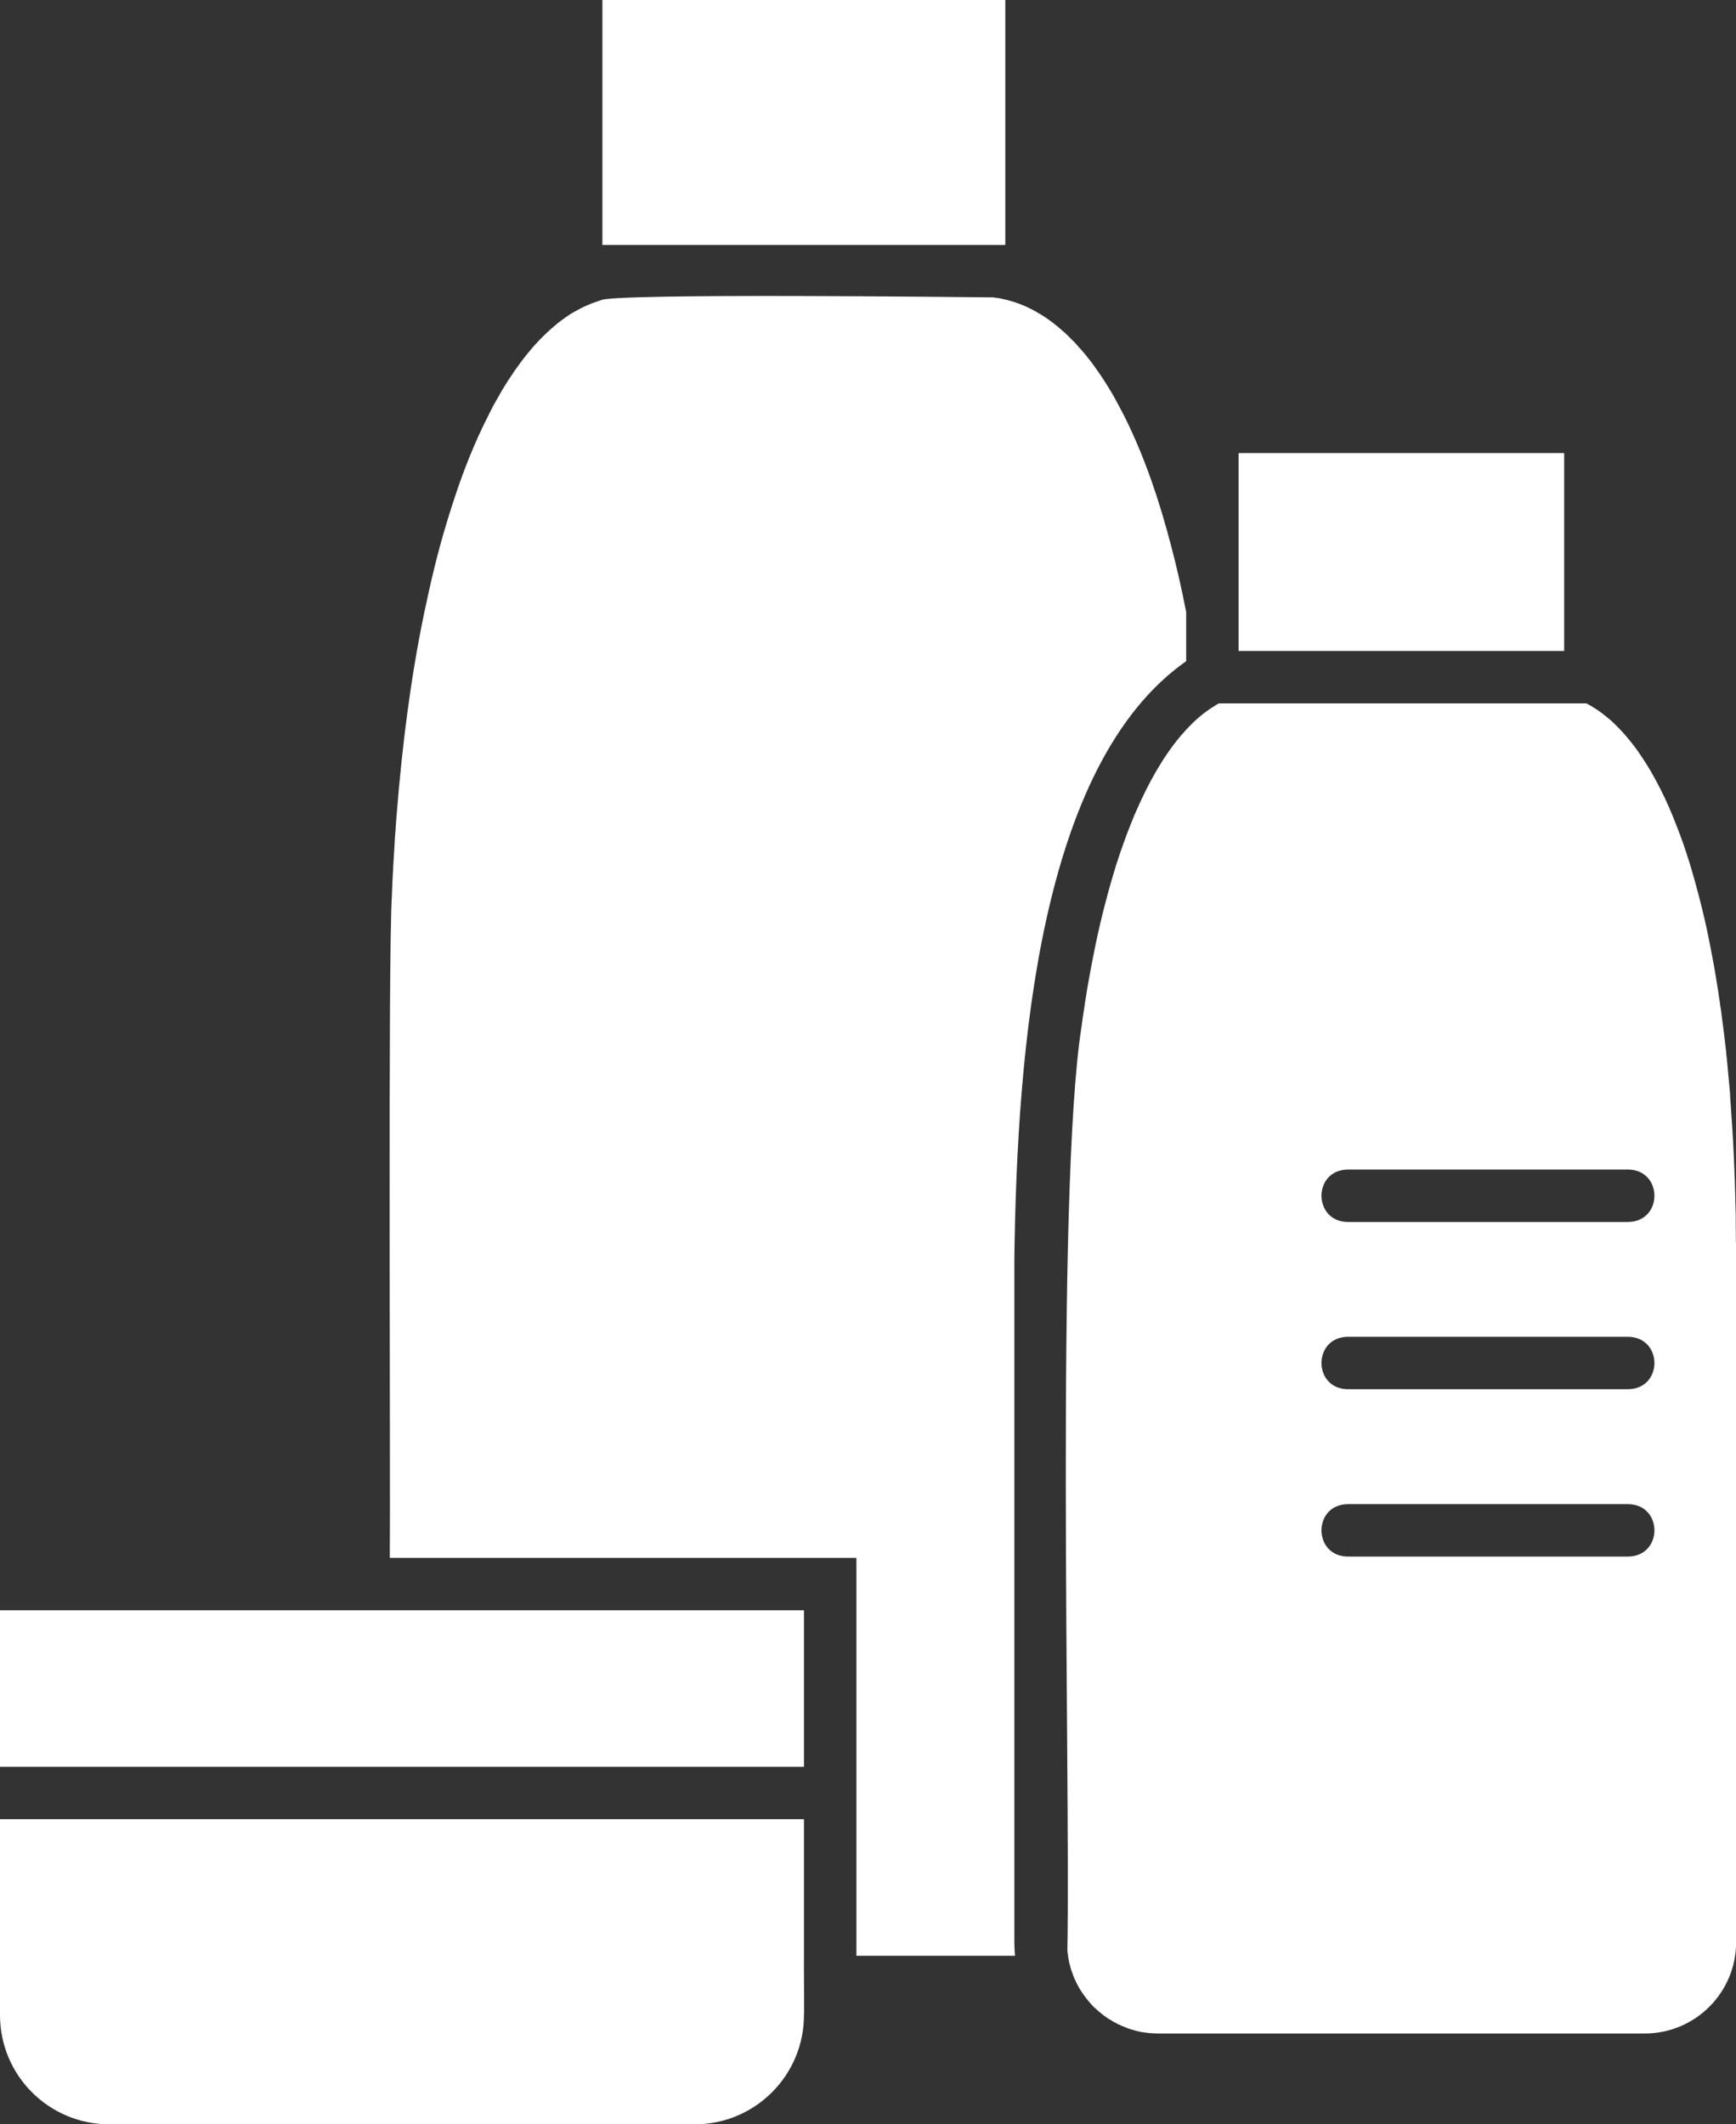 <?xml version="1.0" encoding="UTF-8"?> <svg xmlns="http://www.w3.org/2000/svg" id="Layer_2" data-name="Layer 2" viewBox="0 0 132.45 162.09"><rect x="0" y="0" width="132.45" height="162.09" fill="#333333" stroke="none"/><defs><style> .cls-1 { fill: #fff; stroke-width: 0px; } </style></defs><g id="Ebene_2" data-name="Ebene 2"><g><path class="cls-1" d="M77.39,96.11c.21-16.19,1.93-37.81,13.11-45.66v-3.75c-.34-1.75-.71-3.39-1.15-5.06-.86-3.29-1.91-6.47-3.37-9.48-.15-.32-.31-.63-.48-.94-.07-.14-.14-.28-.22-.41-.22-.43-.46-.85-.72-1.26-.12-.2-.24-.4-.37-.59-.12-.19-.24-.38-.38-.56-.12-.18-.25-.36-.38-.54-.12-.18-.26-.35-.39-.51-.27-.36-.56-.68-.86-1.01,0-.01-.02-.02-.02-.03-.1-.12-.21-.23-.32-.33-.26-.27-.53-.54-.82-.78-.23-.21-.46-.4-.7-.58-.17-.13-.33-.25-.5-.36-.02-.02-.05-.03-.07-.05-.21-.14-.42-.27-.63-.38l-.02-.02c-.22-.12-.44-.24-.66-.34-.01-.01-.03-.01-.04-.02-.14-.07-.27-.13-.41-.18-.15-.06-.3-.12-.45-.17-.13-.05-.26-.09-.39-.12-.21-.07-.41-.12-.62-.16-.11-.03-.22-.05-.33-.07-.14-.02-.28-.04-.42-.06h-.01c-1.34-.01-29.13-.34-29.92.22-.02.01-.05.01-.07.02-.07.02-.14.05-.21.07-.56.18-1.16.45-1.69.76-.12.06-.23.13-.35.2-.02.01-.03.02-.05.03-.43.29-.88.61-1.27.96-.13.11-.26.22-.38.34-.08.06-.15.14-.23.22-.11.1-.23.21-.34.33-.15.15-.29.3-.44.47-.08.08-.15.16-.22.25-.13.15-.26.3-.39.46-.25.32-.51.65-.76,1.01-.13.17-.25.35-.37.54-.26.37-.51.77-.76,1.18-.22.38-.44.77-.67,1.18-.12.23-.24.46-.36.71-1.09,2.12-2.01,4.46-2.75,6.78-.18.55-.36,1.11-.52,1.67-.66,2.18-1.18,4.41-1.65,6.65-1.04,5-1.68,10.11-2.09,15.22-.04.44-.07.88-.1,1.33-.04.45-.07.9-.09,1.35-.08,1.23-.15,2.45-.19,3.69-.31,4.6-.1,44.98-.16,50.54h35.6v30.36h12.1c-.03-.34-.05-.69-.05-1.04v-52.08Z"></path><polygon class="cls-1" points="76.06 18.69 76.7 18.69 76.7 0 45.96 0 45.96 18.69 46.75 18.69 76.06 18.69"></polygon><path class="cls-1" d="M132.44,94.77c0-.44,0-.89-.01-1.32,0-.23,0-.5,0-.73-.02-.62-.03-1.24-.05-1.85-.01-.42-.02-.84-.04-1.25-.06-1.62-.14-3.23-.26-4.82-.02-.39-.05-.77-.08-1.15,0-.05,0-.11,0-.16-.07-.7-.12-1.38-.19-2.08-.03-.36-.07-.72-.11-1.08,0-.07,0-.15-.02-.22-.09-.82-.19-1.64-.3-2.44-.04-.36-.09-.71-.15-1.06-.01-.14-.03-.28-.06-.42-.04-.33-.09-.66-.15-.99-.15-.99-.33-1.97-.52-2.94-.11-.56-.22-1.11-.34-1.65-.01-.02-.01-.05-.02-.07-.02-.1-.04-.19-.06-.29-.17-.72-.34-1.44-.53-2.14-.18-.66-.36-1.34-.56-1.99-.03-.11-.06-.22-.1-.33-.05-.16-.1-.33-.16-.49-.04-.16-.1-.32-.15-.47-.05-.16-.11-.31-.16-.47-.23-.67-.51-1.36-.76-2-.4-1-.86-1.97-1.37-2.9-.41-.78-.9-1.53-1.4-2.25-.43-.59-.88-1.13-1.38-1.65-.03-.04-.07-.07-.1-.1-.18-.19-.37-.36-.56-.54,0,0-.01,0-.02-.01-.19-.17-.39-.32-.58-.47-.38-.29-.8-.55-1.21-.77h-28.05s-.02,0-.03.02c-.1.05-.2.11-.3.18-.1.06-.2.13-.3.19-.21.14-.41.29-.62.45-.36.29-.71.61-1.04.96-.14.14-.28.29-.41.45-.09.09-.17.18-.25.28-1.34,1.6-2.44,3.6-3.29,5.55-.07.15-.14.31-.21.47-.19.47-.39.96-.58,1.47-.08.23-.17.46-.25.69-.17.46-.33.93-.48,1.41-.01.02-.01.04-.02.05-.63,2.02-1.18,4.11-1.62,6.23-.05.26-.11.53-.16.8-.11.53-.21,1.07-.31,1.63-.01.04-.01.08-.02.12-.09.46-.17.93-.24,1.41-.06.32-.1.65-.15.98-.07.41-.13.82-.18,1.24-2.02,12.72-.85,56.98-1.09,70.47,0,.04,0,.07,0,.11.01.14.03.27.05.4,0,.09.03.18.04.27.01.07.03.14.04.21,0,.02,0,.04.01.06.01.04.03.08.04.13.02.08.04.16.06.23.02.08.04.15.07.23.07.23.16.45.25.66.01.03.03.06.04.08.08.19.18.37.28.55.01.01.01.03.02.04.06.11.13.21.2.31.08.13.16.25.26.37.1.14.21.27.32.4.13.16.27.31.42.45h.01c.17.16.34.31.52.45.16.13.32.25.5.36.01.01.03.02.04.03l.06.03c.09.06.18.11.28.17.09.05.19.1.28.15.11.05.21.1.32.15.1.04.21.09.32.13.08.04.16.07.25.1.02,0,.03,0,.05.02.02,0,.03.01.05.01.04.01.09.03.13.04.21.07.43.12.65.17.44.08.9.13,1.37.13h37.12c3.85,0,6.97-3.12,6.97-6.97v-52.08c0-.45,0-.9-.01-1.34ZM124.25,118.77h-21.45c-2.63-.06-2.64-3.94,0-4h21.45c2.63.06,2.64,3.93,0,4ZM124.25,106h-21.45c-2.63-.06-2.64-3.93,0-4h21.45c2.63.07,2.64,3.93,0,4ZM124.25,93.24h-21.45c-2.63-.06-2.64-3.94,0-4h21.45c2.63.06,2.64,3.93,0,4Z"></path><path class="cls-1" d="M119.34,49.67v-15.1h-24.84v15.1h24.84Z"></path><path class="cls-1" d="M95.53,52.87s-.05,0-.07.01c.02,0,.05-.01.07,0h0Z"></path><path class="cls-1" d="M25.74,138.81H0v14.94c0,4.61,3.73,8.34,8.34,8.34h44.66c4.61,0,8.34-3.73,8.34-8.34.03-.11-.02-4.24,0-4.52,0,0,0-10.42,0-10.42H25.74Z"></path><path class="cls-1" d="M25.74,122.87H0v11.94h61.34v-11.94H25.74Z"></path></g></g></svg> 